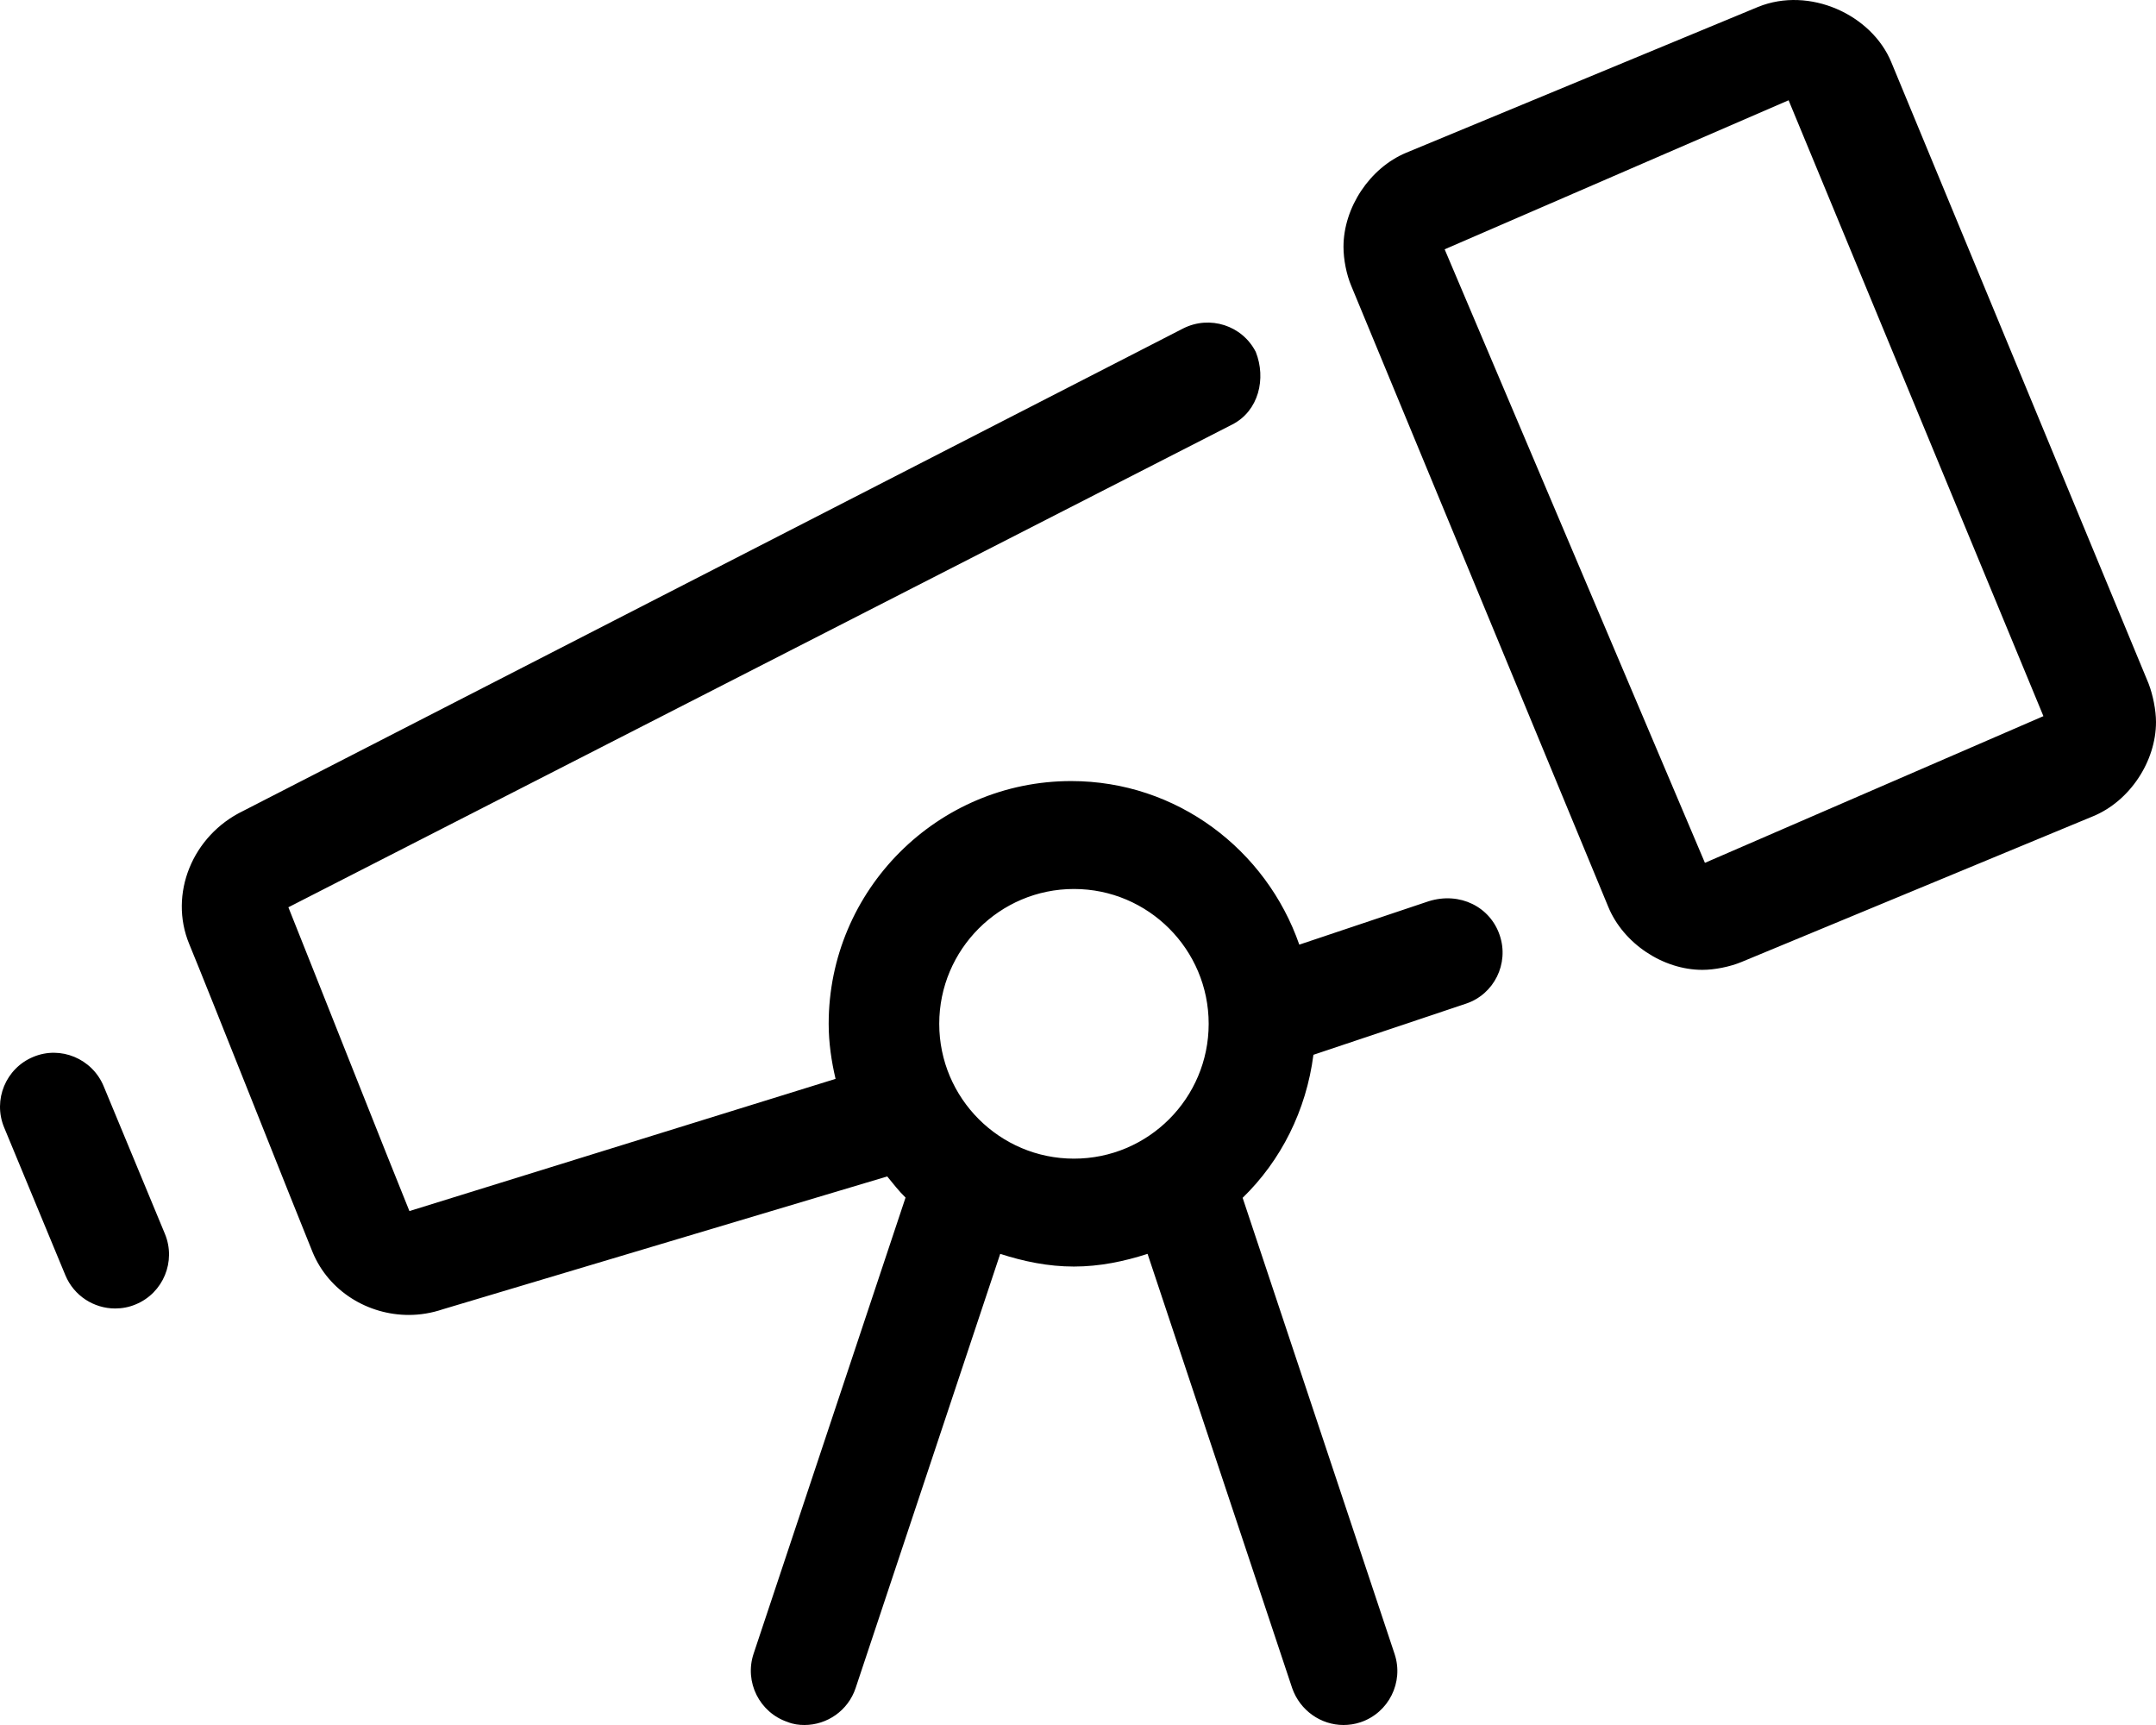 <?xml version="1.0" encoding="UTF-8"?>
<svg xmlns="http://www.w3.org/2000/svg" viewBox="0 0 640 512">
  <!--! Font Awesome Pro 6.2.1 by @fontawesome - https://fontawesome.com License - https://fontawesome.com/license (Commercial License) Copyright 2022 Fonticons, Inc. -->
  <path d="M424.1 267.5l-38.41 12.88c-9.795-28.15-36.3-48.55-67.72-48.55c-39.68 0-71.98 32.33-71.98 72.04c0 5.645 .809 11.07 2.043 16.35l-126.5 39.24c-4.438-10.79-31.12-78.23-35.93-90.17l280.2-143.3c7.873-4.033 10.1-13.66 6.967-21.54c-4.029-7.879-13.65-10.94-21.53-6.973L72.17 240.7C57.08 248 50.05 265.4 56.17 280.2c5.467 13.19 32.15 80.57 36.65 91.52c4.812 11.57 16.4 18.57 28.53 18.57c3.373 0 6.779-.562 10.12-1.688l131.9-39.42c1.758 2.152 3.449 4.342 5.438 6.275l-45.11 135.4c-2.781 8.379 1.75 17.45 10.12 20.26C235.5 511.8 237.2 512 238.8 512c6.686 0 12.94-4.252 15.18-10.94l42.93-128.9c6.939 2.238 14.2 3.766 21.87 3.766s14.93-1.529 21.87-3.766l42.93 128.9C385.9 507.7 392.1 512 398.8 512c1.688 0 3.375-.25 5.062-.812c8.371-2.814 12.9-11.88 10.12-20.26l-45.11-135.4c11.39-11.07 18.88-25.91 21.01-42.45l45.26-15.17c8.373-2.781 12.87-11.88 10.06-20.26C442.4 269.2 433.4 264.6 424.1 267.5zM318.8 343.9c-22.06 0-39.99-17.95-39.99-40.02s17.93-40.02 39.99-40.02s39.99 17.95 39.99 40.02S340.9 343.9 318.8 343.9zM30.77 322.4C27.37 314.2 17.96 310.3 9.873 313.7c-8.154 3.377-12.03 12.76-8.654 20.92l18.18 43.87c2.561 6.16 8.498 9.881 14.78 9.881c2.061 0 4.123-.375 6.123-1.221c8.154-3.377 12.03-12.76 8.654-20.92L30.77 322.4zM637.8 202.9l-76.36-184.4C555.6 4.297 537.1-4.113 521.9 2.045l-104.5 43.3c-10.78 4.502-18.59 16.26-18.59 27.92c0 3.814 .906 8.285 2.312 11.6l76.29 184.3c4.469 10.85 16.21 18.7 27.93 18.7c3.623 0 8.154-.908 11.56-2.314l104.4-43.27C632.2 237.8 640 226 640 214.3C640 210.8 639.1 206.3 637.8 202.9zM506.1 256.1l-77.26-182.1l102.1-44.24l75.64 182.8L506.1 256.1z"></path>
</svg>
